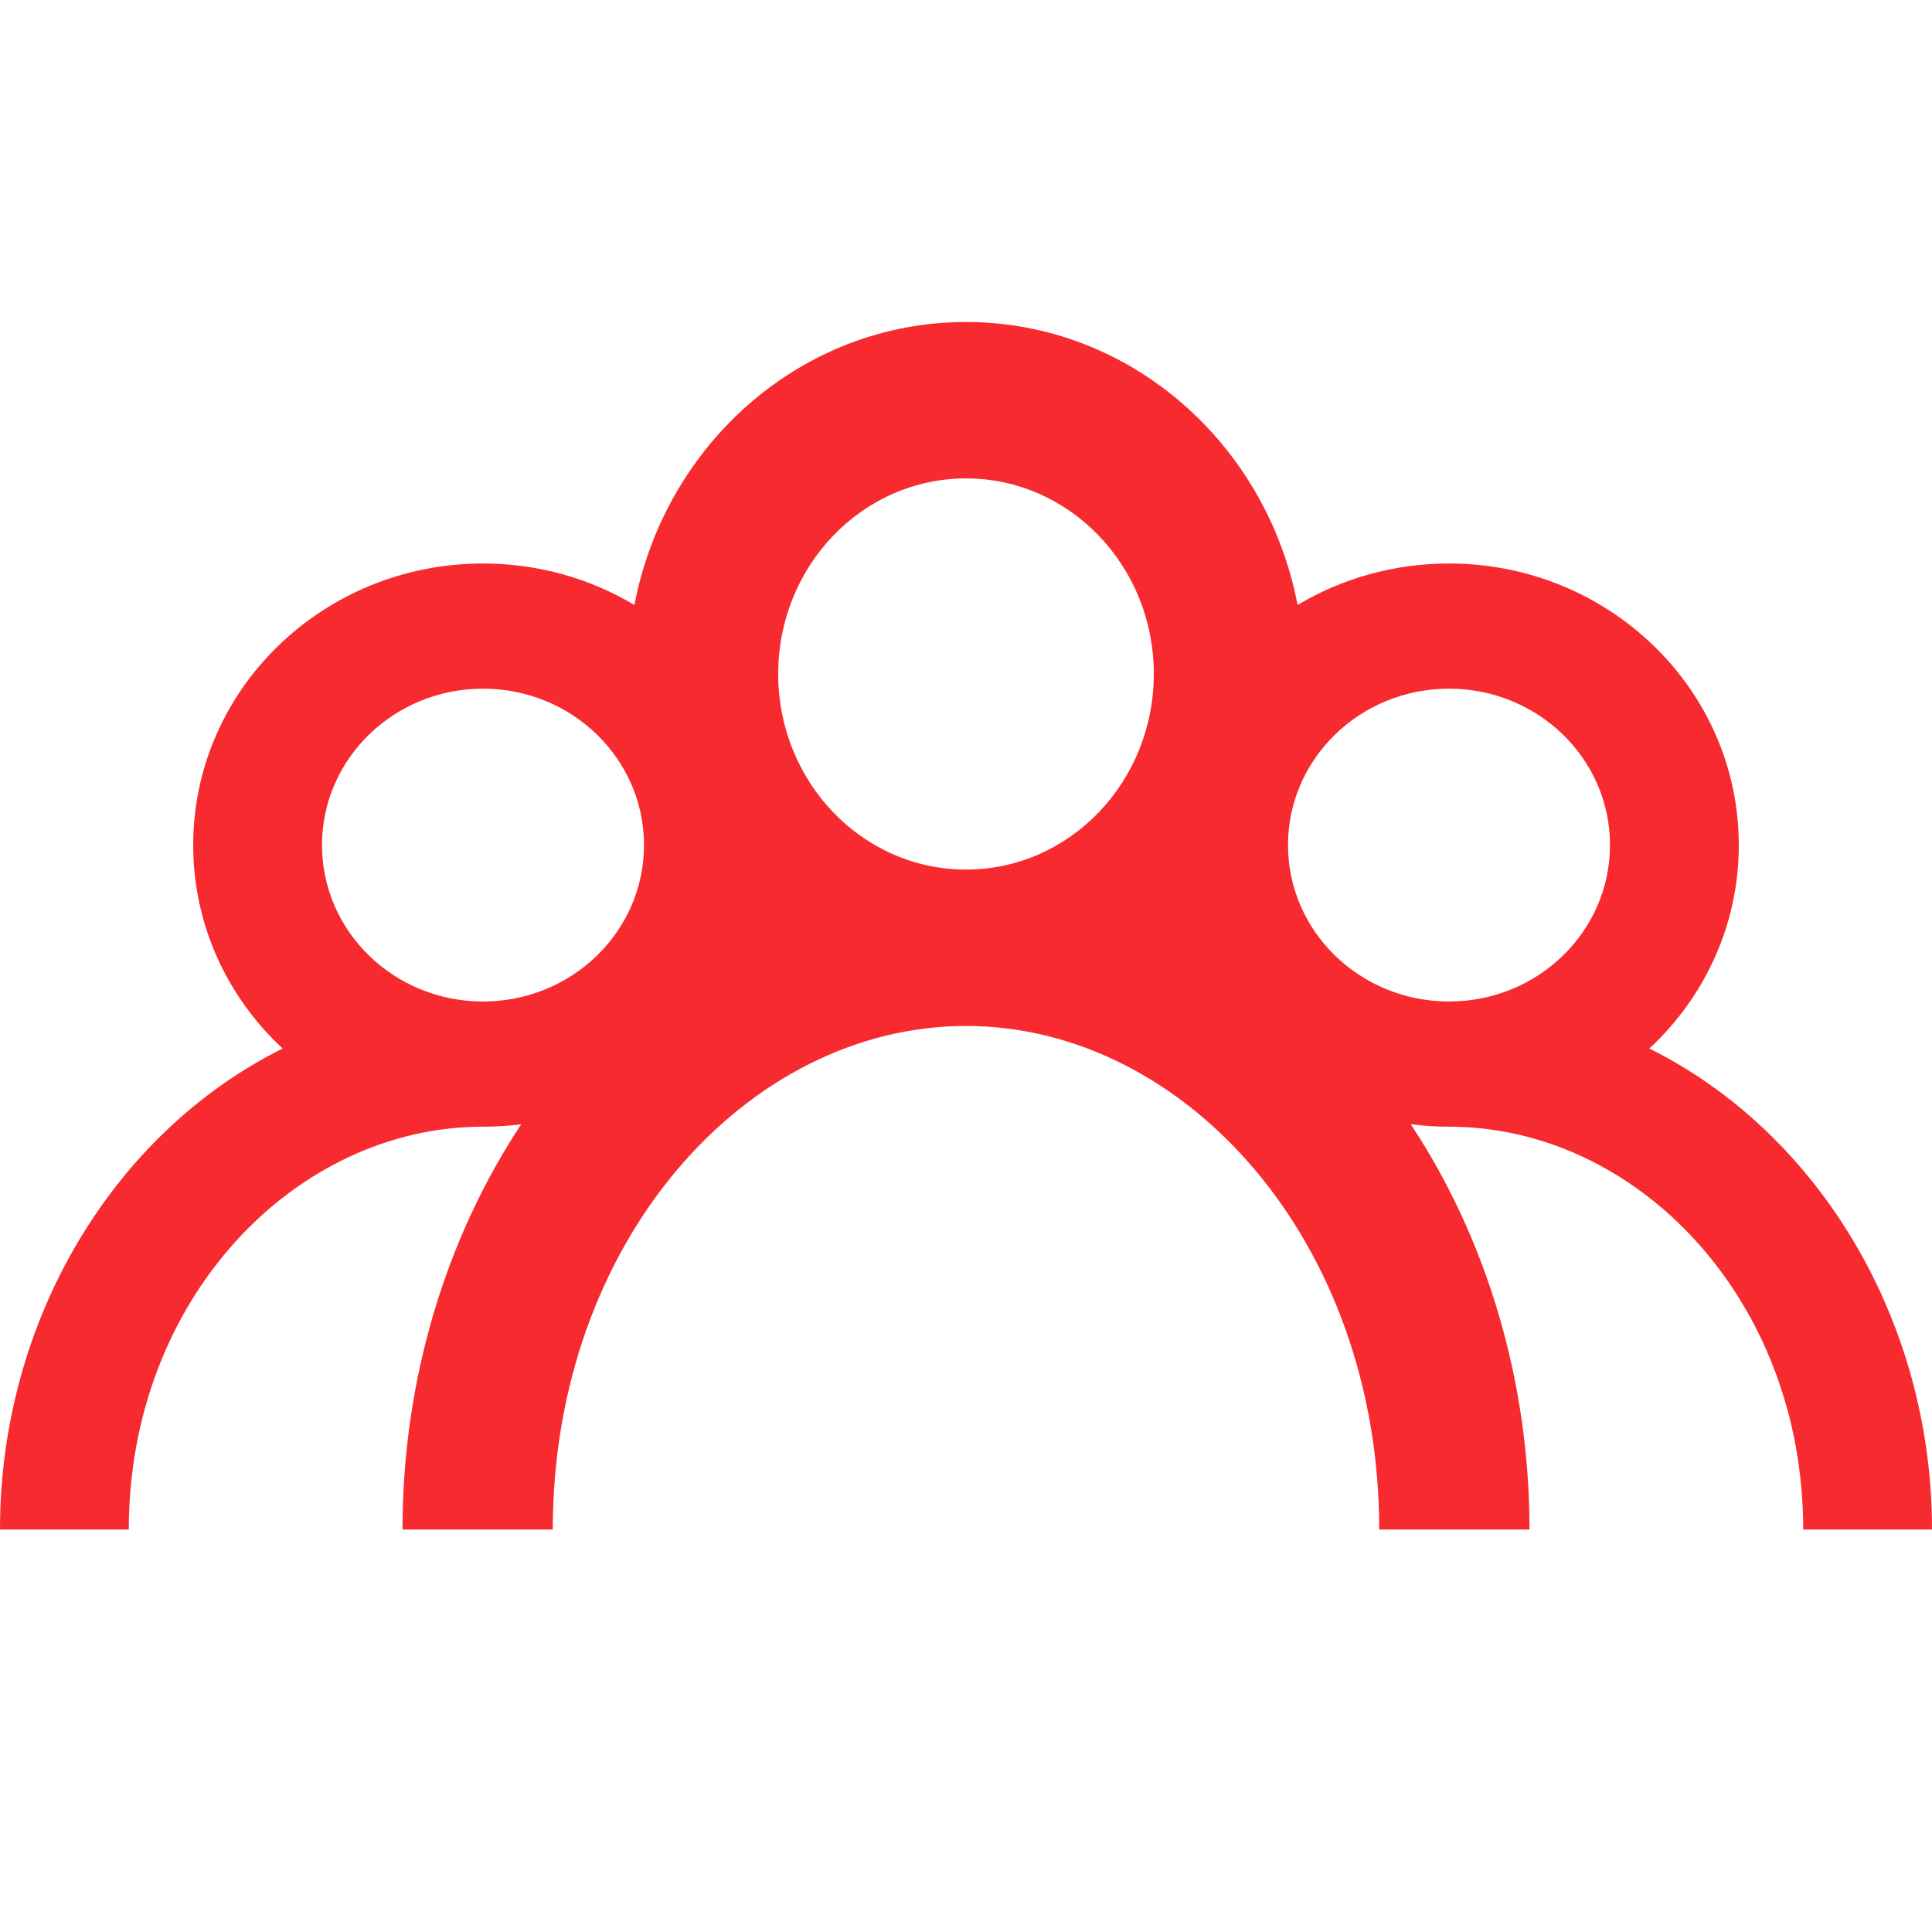 <svg width="24" height="24" viewBox="0 0 24 24" fill="none" xmlns="http://www.w3.org/2000/svg">
<g clip-path="url(#clip0_3527_407)">
<path fill-rule="evenodd" clip-rule="evenodd" d="M19 19C19 17.132 18.456 15.372 17.525 13.966C17.68 13.986 17.839 13.996 18 13.996C20.332 13.996 22.4 16.135 22.4 19H24C24 16.405 22.594 14.073 20.489 13.025C21.174 12.389 21.6 11.492 21.6 10.498C21.6 8.566 19.988 7 18 7C17.311 7 16.667 7.188 16.119 7.515C15.736 5.511 14.038 4 12 4C9.962 4 8.264 5.511 7.881 7.515C7.333 7.188 6.689 7 6 7C4.012 7 2.4 8.566 2.4 10.498C2.4 11.492 2.826 12.389 3.511 13.025C1.406 14.073 0 16.405 0 19H1.6C1.6 16.135 3.668 13.996 6 13.996C6.161 13.996 6.32 13.986 6.475 13.966C5.544 15.372 5 17.132 5 19H6.867C6.867 15.418 9.279 12.745 12 12.745C14.721 12.745 17.133 15.418 17.133 19H19ZM12 10.802C13.289 10.802 14.333 9.714 14.333 8.372C14.333 7.031 13.289 5.943 12 5.943C10.711 5.943 9.667 7.031 9.667 8.372C9.667 9.714 10.711 10.802 12 10.802ZM18 12.441C19.105 12.441 20 11.571 20 10.498C20 9.425 19.105 8.555 18 8.555C16.895 8.555 16 9.425 16 10.498C16 11.571 16.895 12.441 18 12.441ZM4 10.498C4 11.571 4.895 12.441 6 12.441C7.105 12.441 8 11.571 8 10.498C8 9.425 7.105 8.555 6 8.555C4.895 8.555 4 9.425 4 10.498Z" fill="#F72A30"/>
</g>
<defs>
<clipPath id="clip0_3527_407">
<rect width="24" height="24" fill="white"/>
</clipPath>
</defs>
</svg>
